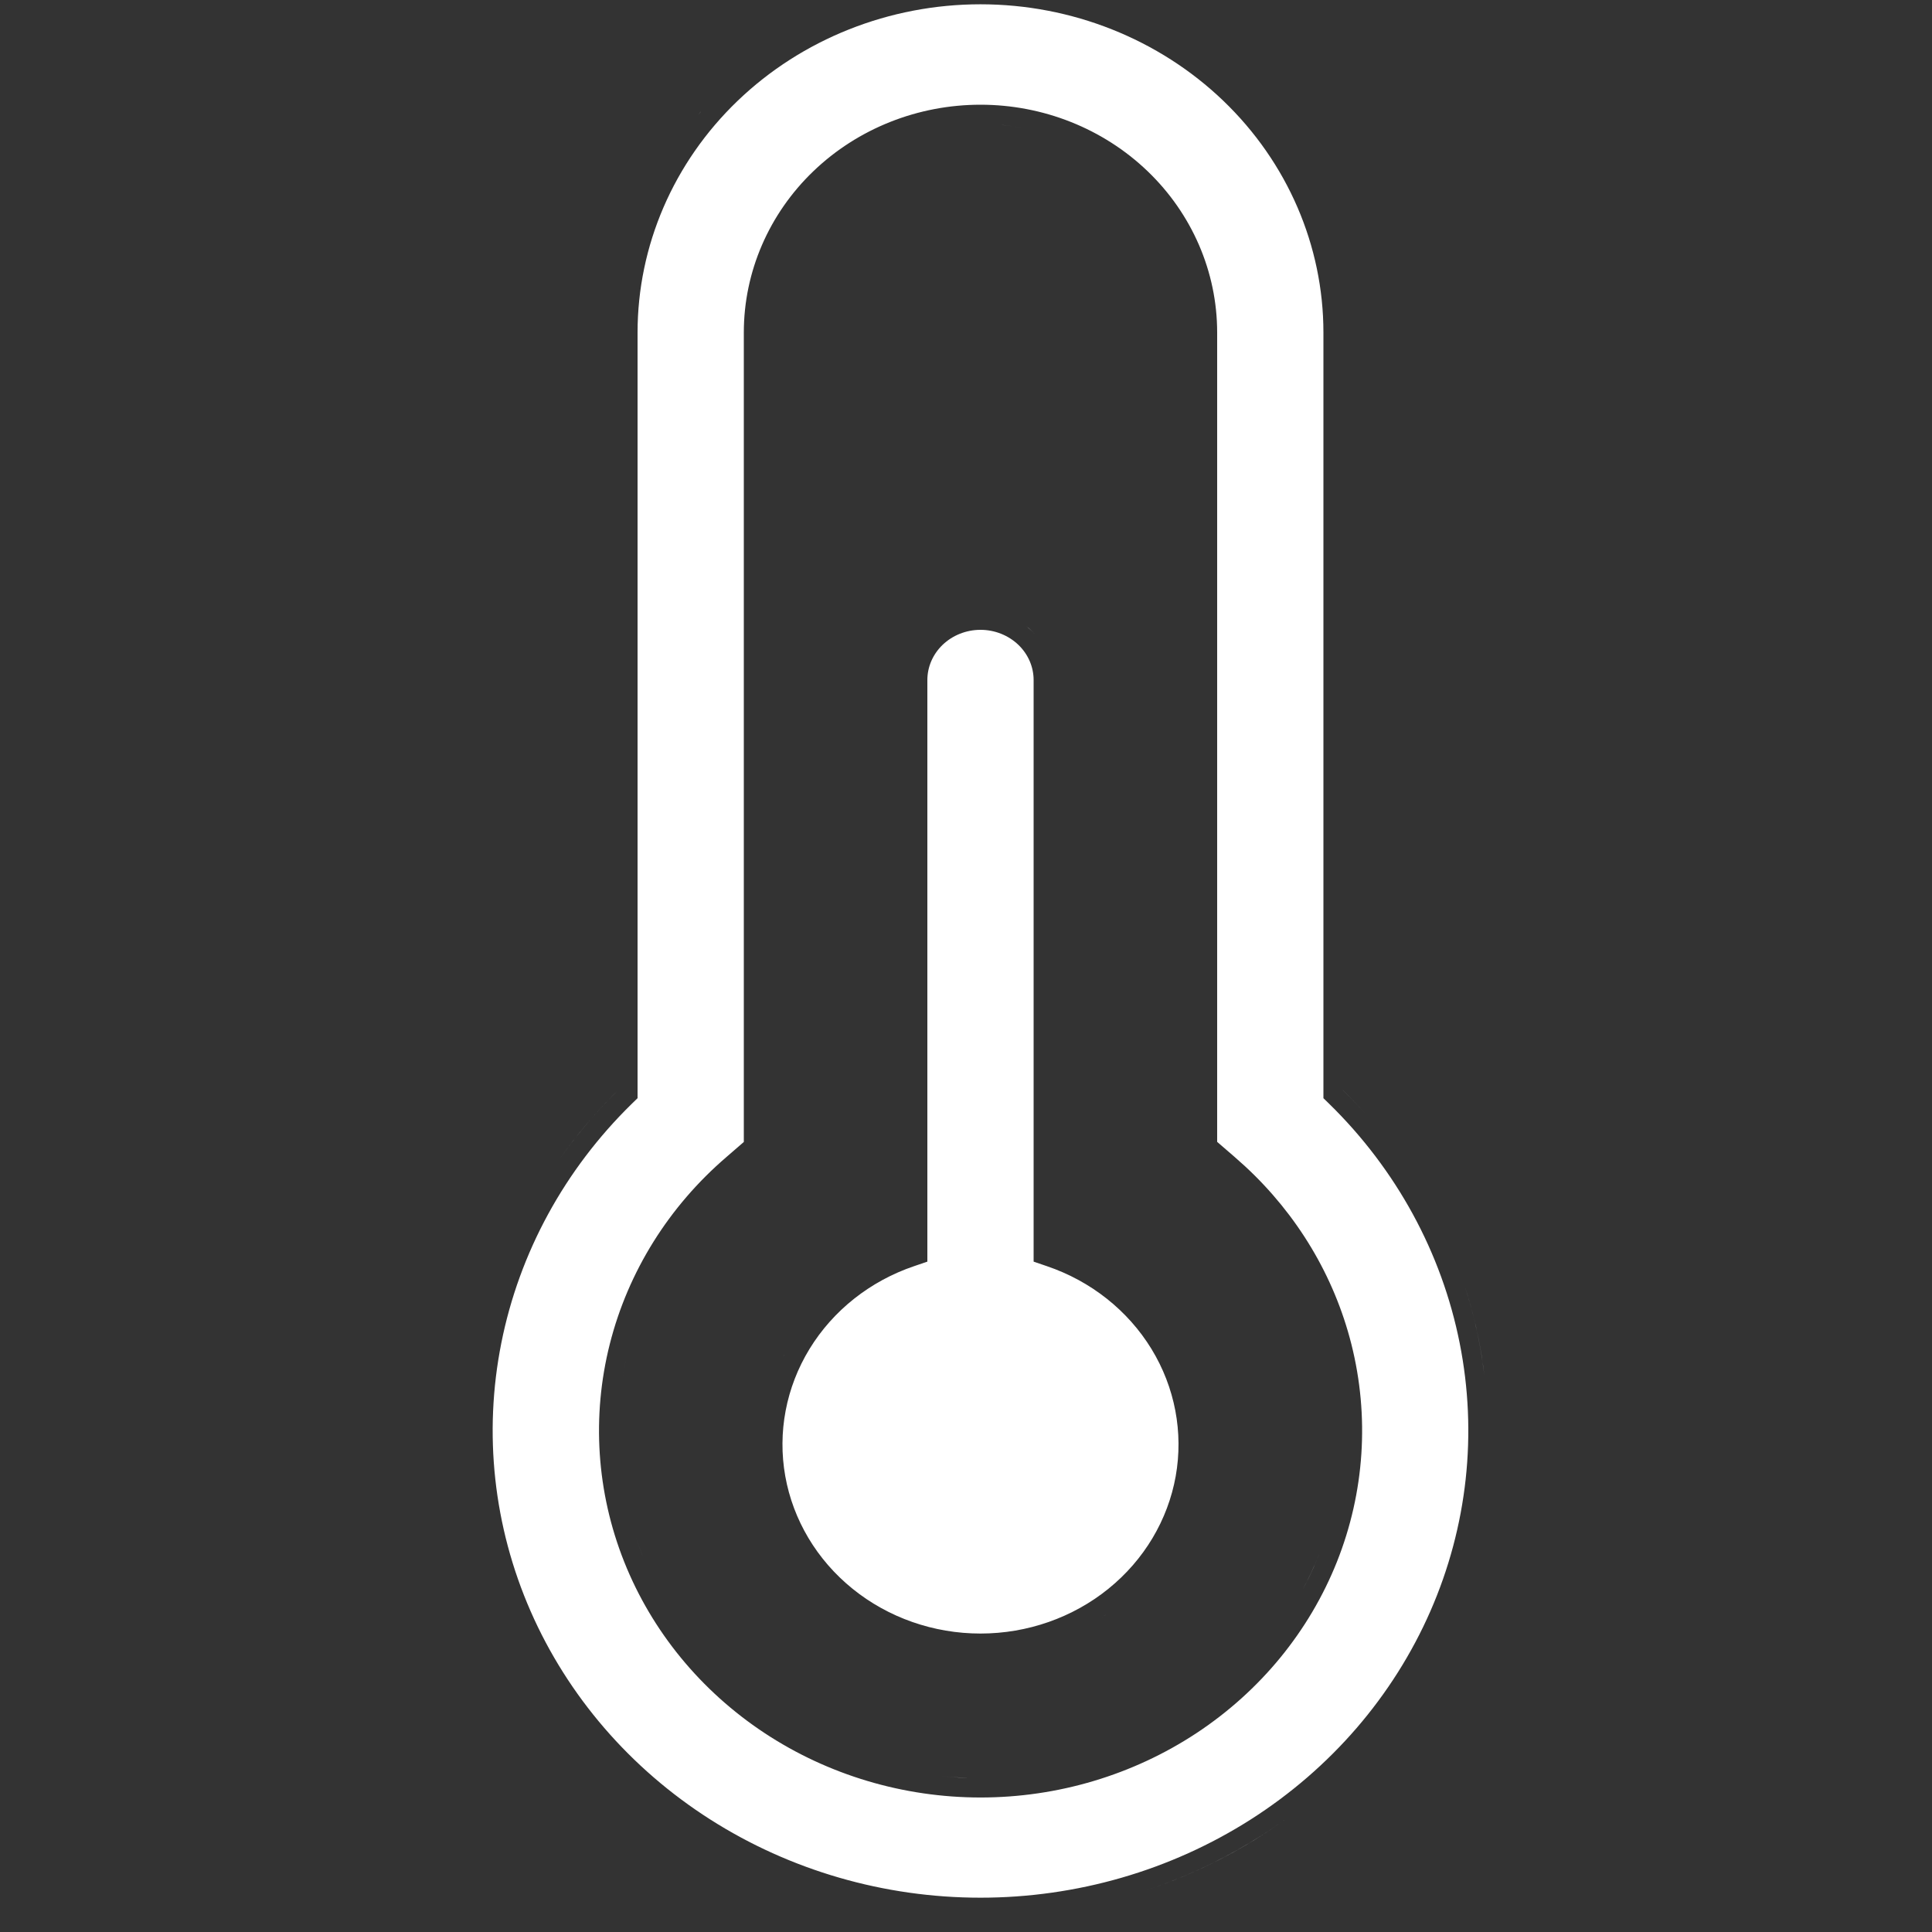 <?xml version="1.0" encoding="UTF-8"?> <svg xmlns="http://www.w3.org/2000/svg" width="50" height="50" viewBox="0 0 50 50" fill="none"><rect x="0" y="0" width="50" height="50" fill="#333333" stroke="none"/><path d="M28.241 49.308H28.242H28.241ZM25.375 0.111C27.735 0.111 29.995 1.012 31.658 2.607C33.32 4.202 34.25 6.36 34.25 8.605V28.421L34.4 28.567C36.139 30.269 37.312 32.423 37.776 34.758C38.241 37.092 37.978 39.506 37.018 41.698C36.057 43.891 34.441 45.767 32.37 47.087C30.299 48.407 27.865 49.112 25.375 49.112C22.885 49.112 20.451 48.407 18.38 47.087C16.309 45.767 14.693 43.891 13.732 41.698C12.772 39.506 12.509 37.092 12.974 34.758C13.438 32.424 14.611 30.269 16.35 28.567L16.5 28.421V8.605C16.5 6.36 17.43 4.202 19.092 2.607C20.755 1.012 23.015 0.111 25.375 0.111ZM33.264 47.081C33.06 47.228 32.853 47.372 32.64 47.508C31.698 48.108 30.684 48.586 29.626 48.934C30.231 48.735 30.82 48.493 31.391 48.211C31.818 47.999 32.235 47.765 32.639 47.508C32.852 47.372 33.06 47.228 33.264 47.081ZM17.461 47.062C17.673 47.216 17.889 47.366 18.111 47.508C17.889 47.366 17.673 47.216 17.461 47.062ZM25.375 2.71C23.757 2.71 22.202 3.326 21.052 4.429C19.901 5.533 19.25 7.035 19.25 8.605V29.554L18.802 29.942C17.31 31.222 16.256 32.909 15.782 34.781C15.309 36.653 15.438 38.62 16.154 40.419C16.87 42.218 18.138 43.762 19.785 44.85C21.432 45.937 23.382 46.519 25.377 46.519C27.372 46.519 29.322 45.937 30.969 44.85C32.616 43.762 33.883 42.218 34.6 40.419C35.316 38.62 35.445 36.654 34.972 34.781C34.528 33.026 33.573 31.434 32.227 30.188L31.952 29.942L31.5 29.551V8.605C31.5 7.035 30.849 5.533 29.698 4.429C28.548 3.326 26.993 2.71 25.375 2.71ZM24.329 45.962C24.559 45.987 24.79 46.003 25.021 46.012V46.013C24.79 46.004 24.559 45.987 24.329 45.962ZM24.236 45.95C24.154 45.941 24.071 45.931 23.989 45.919C24.071 45.931 24.154 45.941 24.236 45.95ZM23.866 45.899C23.795 45.888 23.725 45.877 23.654 45.864C23.725 45.877 23.795 45.888 23.866 45.899ZM23.532 45.841C23.461 45.827 23.39 45.813 23.319 45.798C23.39 45.813 23.461 45.827 23.532 45.841ZM23.172 45.765C23.113 45.751 23.055 45.737 22.997 45.723C23.055 45.737 23.113 45.751 23.172 45.765ZM22.834 45.68C22.775 45.664 22.716 45.647 22.657 45.63C22.716 45.647 22.775 45.664 22.834 45.68ZM22.53 45.593C22.467 45.573 22.403 45.553 22.34 45.532C22.403 45.553 22.467 45.573 22.53 45.593ZM22.18 45.477C22.117 45.456 22.054 45.433 21.991 45.41C22.054 45.433 22.117 45.456 22.18 45.477ZM21.898 45.375C21.822 45.346 21.746 45.315 21.671 45.284C21.746 45.315 21.822 45.346 21.898 45.375ZM21.549 45.233C21.501 45.213 21.454 45.191 21.406 45.17C21.454 45.191 21.501 45.213 21.549 45.233ZM21.224 45.086C21.195 45.072 21.167 45.059 21.139 45.045C21.167 45.059 21.195 45.072 21.224 45.086ZM20.926 44.938C20.889 44.919 20.853 44.899 20.816 44.88C20.853 44.899 20.889 44.919 20.926 44.938ZM20.639 44.784C20.589 44.756 20.54 44.727 20.491 44.698C20.54 44.727 20.589 44.756 20.639 44.784ZM31.246 44.037C31.178 44.089 31.109 44.14 31.04 44.19C31.109 44.14 31.178 44.089 31.246 44.037ZM31.507 43.828C31.463 43.865 31.418 43.901 31.373 43.937C31.418 43.901 31.463 43.865 31.507 43.828ZM31.766 43.605C31.729 43.638 31.692 43.67 31.655 43.702C31.692 43.67 31.729 43.638 31.766 43.605ZM31.995 43.393C31.967 43.419 31.939 43.446 31.911 43.473C31.939 43.446 31.967 43.419 31.995 43.393ZM32.246 43.143C32.21 43.18 32.174 43.217 32.138 43.253C32.174 43.217 32.21 43.18 32.246 43.143ZM32.477 42.897C32.435 42.943 32.392 42.989 32.349 43.035C32.392 42.989 32.435 42.943 32.477 42.897ZM13.516 42.412C13.597 42.577 13.683 42.739 13.771 42.9C13.683 42.739 13.597 42.577 13.516 42.412ZM32.684 42.657C32.656 42.691 32.628 42.725 32.6 42.758C32.628 42.725 32.656 42.691 32.684 42.657ZM24.635 42.728C24.39 42.697 24.149 42.651 23.912 42.59C24.149 42.651 24.39 42.697 24.635 42.728ZM32.902 42.386C32.871 42.425 32.841 42.466 32.81 42.505C32.841 42.466 32.871 42.425 32.902 42.386ZM25.375 16.3C25.746 16.3 26.098 16.442 26.355 16.688C26.61 16.933 26.75 17.261 26.75 17.599V32.651L27.09 32.767C28.233 33.154 29.191 33.916 29.8 34.911C30.408 35.906 30.629 37.072 30.427 38.205C30.224 39.338 29.61 40.37 28.686 41.117C27.763 41.864 26.589 42.276 25.375 42.276C24.16 42.276 22.987 41.864 22.064 41.117C21.14 40.37 20.526 39.338 20.323 38.205C20.121 37.072 20.342 35.906 20.95 34.911C21.559 33.916 22.517 33.154 23.66 32.767L24 32.651V17.599C24 17.261 24.14 16.933 24.395 16.688C24.652 16.442 25.004 16.3 25.375 16.3ZM33.111 42.106C33.072 42.162 33.031 42.217 32.99 42.272C33.031 42.217 33.072 42.162 33.111 42.106ZM33.312 41.812C33.273 41.872 33.233 41.932 33.191 41.992C33.233 41.932 33.273 41.872 33.312 41.812ZM28.608 41.796C28.572 41.82 28.535 41.843 28.498 41.866C28.539 41.84 28.581 41.815 28.621 41.787L28.608 41.796ZM33.517 41.485C33.47 41.563 33.423 41.64 33.374 41.717C33.423 41.64 33.47 41.563 33.517 41.485ZM17.223 41.463V41.462V41.463ZM34.135 40.233V40.234C34.092 40.341 34.048 40.446 34.002 40.551C33.912 40.754 33.813 40.953 33.708 41.148C33.867 40.852 34.01 40.547 34.135 40.233ZM16.4 39.618C16.465 39.825 16.538 40.03 16.619 40.233C16.623 40.243 16.628 40.254 16.632 40.264C16.628 40.254 16.623 40.244 16.619 40.234C16.538 40.031 16.465 39.825 16.4 39.618ZM34.356 39.606C34.343 39.65 34.329 39.693 34.315 39.736C34.329 39.693 34.343 39.65 34.356 39.606ZM16.341 39.416C16.329 39.374 16.316 39.331 16.305 39.289C16.316 39.331 16.329 39.374 16.341 39.416ZM16.27 39.154C16.255 39.096 16.24 39.038 16.227 38.98C16.24 39.038 16.255 39.096 16.27 39.154ZM34.525 38.984C34.517 39.021 34.508 39.057 34.499 39.094C34.508 39.057 34.517 39.021 34.525 38.984ZM16.186 38.792C16.175 38.736 16.163 38.68 16.152 38.624C16.163 38.68 16.175 38.736 16.186 38.792ZM34.594 38.663C34.589 38.69 34.584 38.717 34.578 38.743C34.584 38.717 34.589 38.69 34.594 38.663ZM16.133 38.516C16.122 38.455 16.112 38.395 16.102 38.334C16.112 38.395 16.122 38.455 16.133 38.516ZM34.654 38.309C34.644 38.375 34.634 38.441 34.622 38.507C34.634 38.441 34.644 38.375 34.654 38.309ZM34.697 37.983C34.689 38.055 34.68 38.127 34.67 38.198C34.68 38.127 34.689 38.055 34.697 37.983ZM16.08 38.178C16.071 38.113 16.064 38.048 16.057 37.983C16.064 38.048 16.071 38.113 16.08 38.178ZM34.726 37.674C34.721 37.739 34.715 37.805 34.709 37.87C34.715 37.805 34.721 37.739 34.726 37.674ZM16.036 37.778C16.034 37.754 16.032 37.73 16.03 37.705C16.032 37.73 16.034 37.754 16.036 37.778ZM38.488 36.497C38.502 36.804 38.504 37.111 38.494 37.418C38.504 37.111 38.502 36.804 38.488 36.497ZM34.743 37.382C34.742 37.421 34.739 37.461 34.737 37.5C34.739 37.461 34.742 37.421 34.743 37.382ZM16.016 37.492C16.014 37.455 16.011 37.419 16.01 37.382C16.011 37.419 16.014 37.455 16.016 37.492ZM16.004 37.18C16.003 37.129 16.003 37.079 16.003 37.028C16.003 37.079 16.003 37.129 16.004 37.18ZM34.75 37.028C34.75 37.079 34.75 37.129 34.749 37.18C34.75 37.129 34.75 37.079 34.75 37.028ZM16.005 36.843C16.006 36.777 16.009 36.711 16.012 36.645C16.009 36.711 16.006 36.777 16.005 36.843ZM34.742 36.645C34.745 36.711 34.748 36.777 34.749 36.843C34.748 36.777 34.745 36.711 34.742 36.645ZM16.019 36.506C16.02 36.473 16.023 36.44 16.025 36.407C16.023 36.44 16.02 36.473 16.019 36.506ZM34.726 36.37C34.729 36.415 34.733 36.461 34.735 36.506C34.733 36.461 34.729 36.415 34.726 36.37ZM34.685 35.954C34.695 36.035 34.704 36.117 34.712 36.198C34.704 36.117 34.695 36.035 34.685 35.954ZM12.34 35.549C12.314 35.76 12.296 35.971 12.281 36.183C12.296 35.971 12.314 35.76 12.34 35.549ZM16.189 35.236C16.155 35.4 16.128 35.564 16.102 35.728C16.128 35.564 16.155 35.4 16.189 35.237V35.236ZM30.56 35.286C30.623 35.431 30.68 35.579 30.73 35.728C30.68 35.579 30.623 35.431 30.56 35.286ZM37.917 33.312C38.059 33.754 38.177 34.204 38.268 34.66C38.298 34.812 38.325 34.965 38.35 35.117L38.413 35.576C38.376 35.27 38.327 34.964 38.267 34.66C38.236 34.508 38.203 34.356 38.167 34.205C38.095 33.904 38.011 33.606 37.917 33.312ZM20.299 35.057C20.289 35.077 20.28 35.097 20.27 35.117C20.278 35.102 20.284 35.086 20.292 35.07L20.299 35.057ZM20.653 34.447H20.654H20.653ZM29.957 34.251H29.958H29.957ZM16.419 34.377C16.43 34.342 16.44 34.306 16.452 34.27C16.44 34.306 16.43 34.342 16.419 34.377ZM34.301 34.27C34.313 34.306 34.324 34.342 34.335 34.377C34.324 34.342 34.313 34.306 34.301 34.27ZM12.833 33.312C12.786 33.459 12.742 33.607 12.7 33.756C12.742 33.607 12.786 33.459 12.833 33.312V33.312ZM16.509 34.111C16.527 34.061 16.544 34.01 16.564 33.96C16.544 34.01 16.527 34.061 16.509 34.111ZM34.19 33.957C34.206 34 34.221 34.044 34.236 34.088C34.221 34.044 34.206 34 34.19 33.957ZM16.645 33.756C16.66 33.721 16.672 33.687 16.686 33.652C16.672 33.687 16.66 33.721 16.645 33.756ZM34.067 33.652C34.082 33.687 34.095 33.721 34.109 33.756C34.095 33.721 34.082 33.687 34.067 33.652ZM29.319 33.533H29.32H29.319ZM33.915 33.312C33.949 33.383 33.981 33.456 34.013 33.528C33.981 33.456 33.949 33.383 33.915 33.312ZM16.77 33.465C16.787 33.427 16.803 33.389 16.82 33.352C16.803 33.389 16.787 33.427 16.77 33.465ZM33.772 33.023C33.808 33.093 33.843 33.164 33.878 33.235C33.843 33.164 33.808 33.093 33.772 33.023ZM16.887 33.214C16.916 33.153 16.946 33.093 16.977 33.033C16.946 33.093 16.916 33.153 16.887 33.214ZM17.029 32.935C17.064 32.871 17.098 32.807 17.134 32.743C17.098 32.807 17.064 32.871 17.029 32.935ZM33.623 32.749C33.656 32.808 33.688 32.867 33.72 32.926C33.688 32.867 33.656 32.808 33.623 32.749ZM17.199 32.63C17.236 32.567 17.274 32.504 17.312 32.441C17.274 32.504 17.236 32.567 17.199 32.63ZM33.459 32.47C33.492 32.523 33.523 32.576 33.555 32.63C33.523 32.576 33.492 32.523 33.459 32.47ZM17.358 32.367C17.397 32.306 17.436 32.245 17.477 32.185C17.436 32.245 17.397 32.306 17.358 32.367ZM33.277 32.185C33.313 32.239 33.348 32.292 33.383 32.347C33.348 32.292 33.313 32.239 33.277 32.185ZM33.078 31.899C33.12 31.957 33.161 32.014 33.201 32.072C33.161 32.014 33.12 31.957 33.078 31.899ZM17.554 32.07C17.589 32.019 17.625 31.968 17.661 31.918C17.625 31.968 17.589 32.019 17.554 32.07ZM32.851 31.597C32.906 31.666 32.959 31.737 33.012 31.808C32.959 31.737 32.906 31.666 32.851 31.597ZM17.755 31.79C17.803 31.725 17.853 31.661 17.903 31.598C17.853 31.661 17.803 31.725 17.755 31.79ZM32.647 31.349C32.701 31.413 32.755 31.477 32.808 31.542C32.755 31.477 32.701 31.413 32.647 31.349ZM17.947 31.541C17.988 31.491 18.03 31.441 18.071 31.392C18.03 31.441 17.988 31.491 17.947 31.541ZM32.374 31.04C32.218 30.872 32.056 30.71 31.887 30.554C32.056 30.71 32.218 30.872 32.374 31.04ZM18.867 30.554C18.622 30.78 18.391 31.018 18.175 31.268C18.391 31.018 18.622 30.78 18.867 30.554ZM16 28.211C15.774 28.432 15.557 28.661 15.35 28.896C15.246 29.014 15.145 29.134 15.046 29.255C14.848 29.497 14.659 29.745 14.48 30C14.927 29.363 15.435 28.764 16 28.211ZM34.75 28.21C34.976 28.431 35.193 28.661 35.4 28.896C35.193 28.661 34.976 28.432 34.75 28.211V28.21ZM23.925 16.458V16.459V16.458ZM26.564 16.207C26.611 16.244 26.657 16.284 26.701 16.326C26.726 16.35 26.748 16.376 26.771 16.401C26.748 16.377 26.726 16.351 26.701 16.327L26.564 16.207ZM19.756 8.344C19.76 8.261 19.767 8.178 19.775 8.096C19.767 8.178 19.76 8.261 19.756 8.344ZM30.993 8.345C30.997 8.428 30.999 8.511 30.999 8.594C30.999 8.511 30.997 8.428 30.993 8.345ZM30.939 7.821C30.948 7.875 30.954 7.929 30.961 7.983C30.954 7.929 30.948 7.875 30.939 7.821ZM30.898 7.589C30.907 7.631 30.915 7.673 30.922 7.716C30.915 7.673 30.907 7.631 30.898 7.589ZM19.835 7.676C19.84 7.647 19.845 7.619 19.851 7.591C19.845 7.619 19.84 7.647 19.835 7.676ZM19.879 7.46C19.89 7.413 19.9 7.366 19.912 7.319C19.9 7.366 19.89 7.413 19.879 7.46ZM30.845 7.35C30.85 7.372 30.855 7.394 30.86 7.416C30.855 7.394 30.85 7.372 30.845 7.35ZM19.935 7.238C19.95 7.183 19.965 7.127 19.981 7.072C19.965 7.127 19.95 7.183 19.935 7.238ZM30.769 7.076C30.782 7.119 30.794 7.161 30.806 7.204C30.794 7.161 30.782 7.119 30.769 7.076ZM20.023 6.95C20.037 6.906 20.052 6.861 20.068 6.817C20.052 6.861 20.037 6.906 20.023 6.95ZM30.69 6.842C30.703 6.878 30.715 6.914 30.727 6.95C30.715 6.914 30.703 6.878 30.69 6.842ZM20.092 6.754C20.115 6.693 20.139 6.632 20.165 6.571C20.139 6.632 20.115 6.693 20.092 6.754ZM30.594 6.595C30.611 6.636 30.628 6.678 30.645 6.72C30.628 6.678 30.611 6.636 30.594 6.595ZM20.278 6.322C20.319 6.24 20.362 6.159 20.406 6.078C20.362 6.159 20.319 6.24 20.278 6.322ZM30.479 6.338C30.505 6.392 30.529 6.446 30.554 6.501C30.529 6.446 30.505 6.392 30.479 6.338ZM30.364 6.115C30.392 6.167 30.419 6.218 30.445 6.271C30.419 6.218 30.392 6.167 30.364 6.115ZM20.425 6.043C20.453 5.992 20.483 5.942 20.514 5.892C20.483 5.942 20.453 5.992 20.425 6.043ZM30.192 5.82C30.11 5.69 30.022 5.562 29.929 5.438C30.022 5.562 30.11 5.69 30.192 5.82ZM20.682 5.631C20.72 5.575 20.759 5.521 20.8 5.467C20.759 5.521 20.72 5.575 20.682 5.631ZM29.545 4.983C29.666 5.111 29.779 5.244 29.886 5.382C29.779 5.244 29.666 5.111 29.545 4.983ZM21.024 5.186C21.083 5.117 21.143 5.049 21.205 4.983C21.143 5.049 21.083 5.117 21.024 5.186ZM28.743 4.284C28.775 4.307 28.806 4.33 28.837 4.354C28.806 4.33 28.775 4.307 28.743 4.284ZM28.52 4.131C28.565 4.161 28.61 4.192 28.655 4.223C28.61 4.192 28.565 4.161 28.52 4.131ZM28.302 3.998C28.341 4.021 28.38 4.044 28.418 4.067C28.38 4.044 28.341 4.021 28.302 3.998ZM28.053 3.86C28.101 3.885 28.149 3.911 28.196 3.938C28.149 3.911 28.101 3.885 28.053 3.86ZM27.812 3.743C27.866 3.768 27.919 3.793 27.972 3.819C27.919 3.793 27.866 3.768 27.812 3.743ZM27.583 3.644C27.633 3.664 27.683 3.685 27.732 3.707C27.683 3.685 27.633 3.664 27.583 3.644ZM27.311 3.539C27.367 3.559 27.424 3.58 27.48 3.602C27.424 3.58 27.367 3.559 27.311 3.539ZM27.058 3.457C27.122 3.476 27.186 3.496 27.249 3.518C27.186 3.496 27.122 3.476 27.058 3.457ZM26.775 3.38C26.844 3.397 26.912 3.414 26.98 3.434C26.912 3.414 26.844 3.397 26.775 3.38ZM26.514 3.321C26.588 3.336 26.663 3.352 26.736 3.37C26.663 3.352 26.588 3.336 26.514 3.321ZM25.93 3.234C26.11 3.252 26.289 3.278 26.466 3.312C26.29 3.278 26.111 3.252 25.932 3.235L25.93 3.234ZM18.143 2.884C18.095 2.939 18.05 2.996 18.004 3.053C18.044 3.004 18.082 2.953 18.123 2.905L18.143 2.884ZM30.952 1.376C31.199 1.551 31.438 1.739 31.668 1.938C31.438 1.739 31.199 1.551 30.952 1.376ZM20.561 0.888H20.562H20.561ZM30.977 44.235C30.939 44.263 30.901 44.29 30.862 44.316C30.901 44.29 30.939 44.263 30.977 44.235ZM33.69 41.184C33.639 41.277 33.586 41.369 33.532 41.46C33.586 41.369 33.639 41.277 33.69 41.184ZM32.402 31.071C32.467 31.142 32.531 31.213 32.594 31.285C32.531 31.213 32.467 31.142 32.402 31.071ZM19.75 8.594C19.75 8.51 19.752 8.427 19.756 8.344C19.752 8.427 19.75 8.51 19.75 8.594ZM30.974 8.095C30.98 8.158 30.984 8.222 30.988 8.285C30.984 8.222 30.98 8.158 30.974 8.095ZM20.191 6.511C20.219 6.447 20.248 6.385 20.278 6.322C20.248 6.385 20.219 6.447 20.191 6.511ZM30.207 5.845C30.247 5.909 30.286 5.974 30.323 6.04C30.286 5.974 30.247 5.909 30.207 5.845ZM20.561 5.812C20.6 5.751 20.64 5.691 20.682 5.631C20.64 5.691 20.6 5.751 20.561 5.812Z" fill="white"></path></svg> 